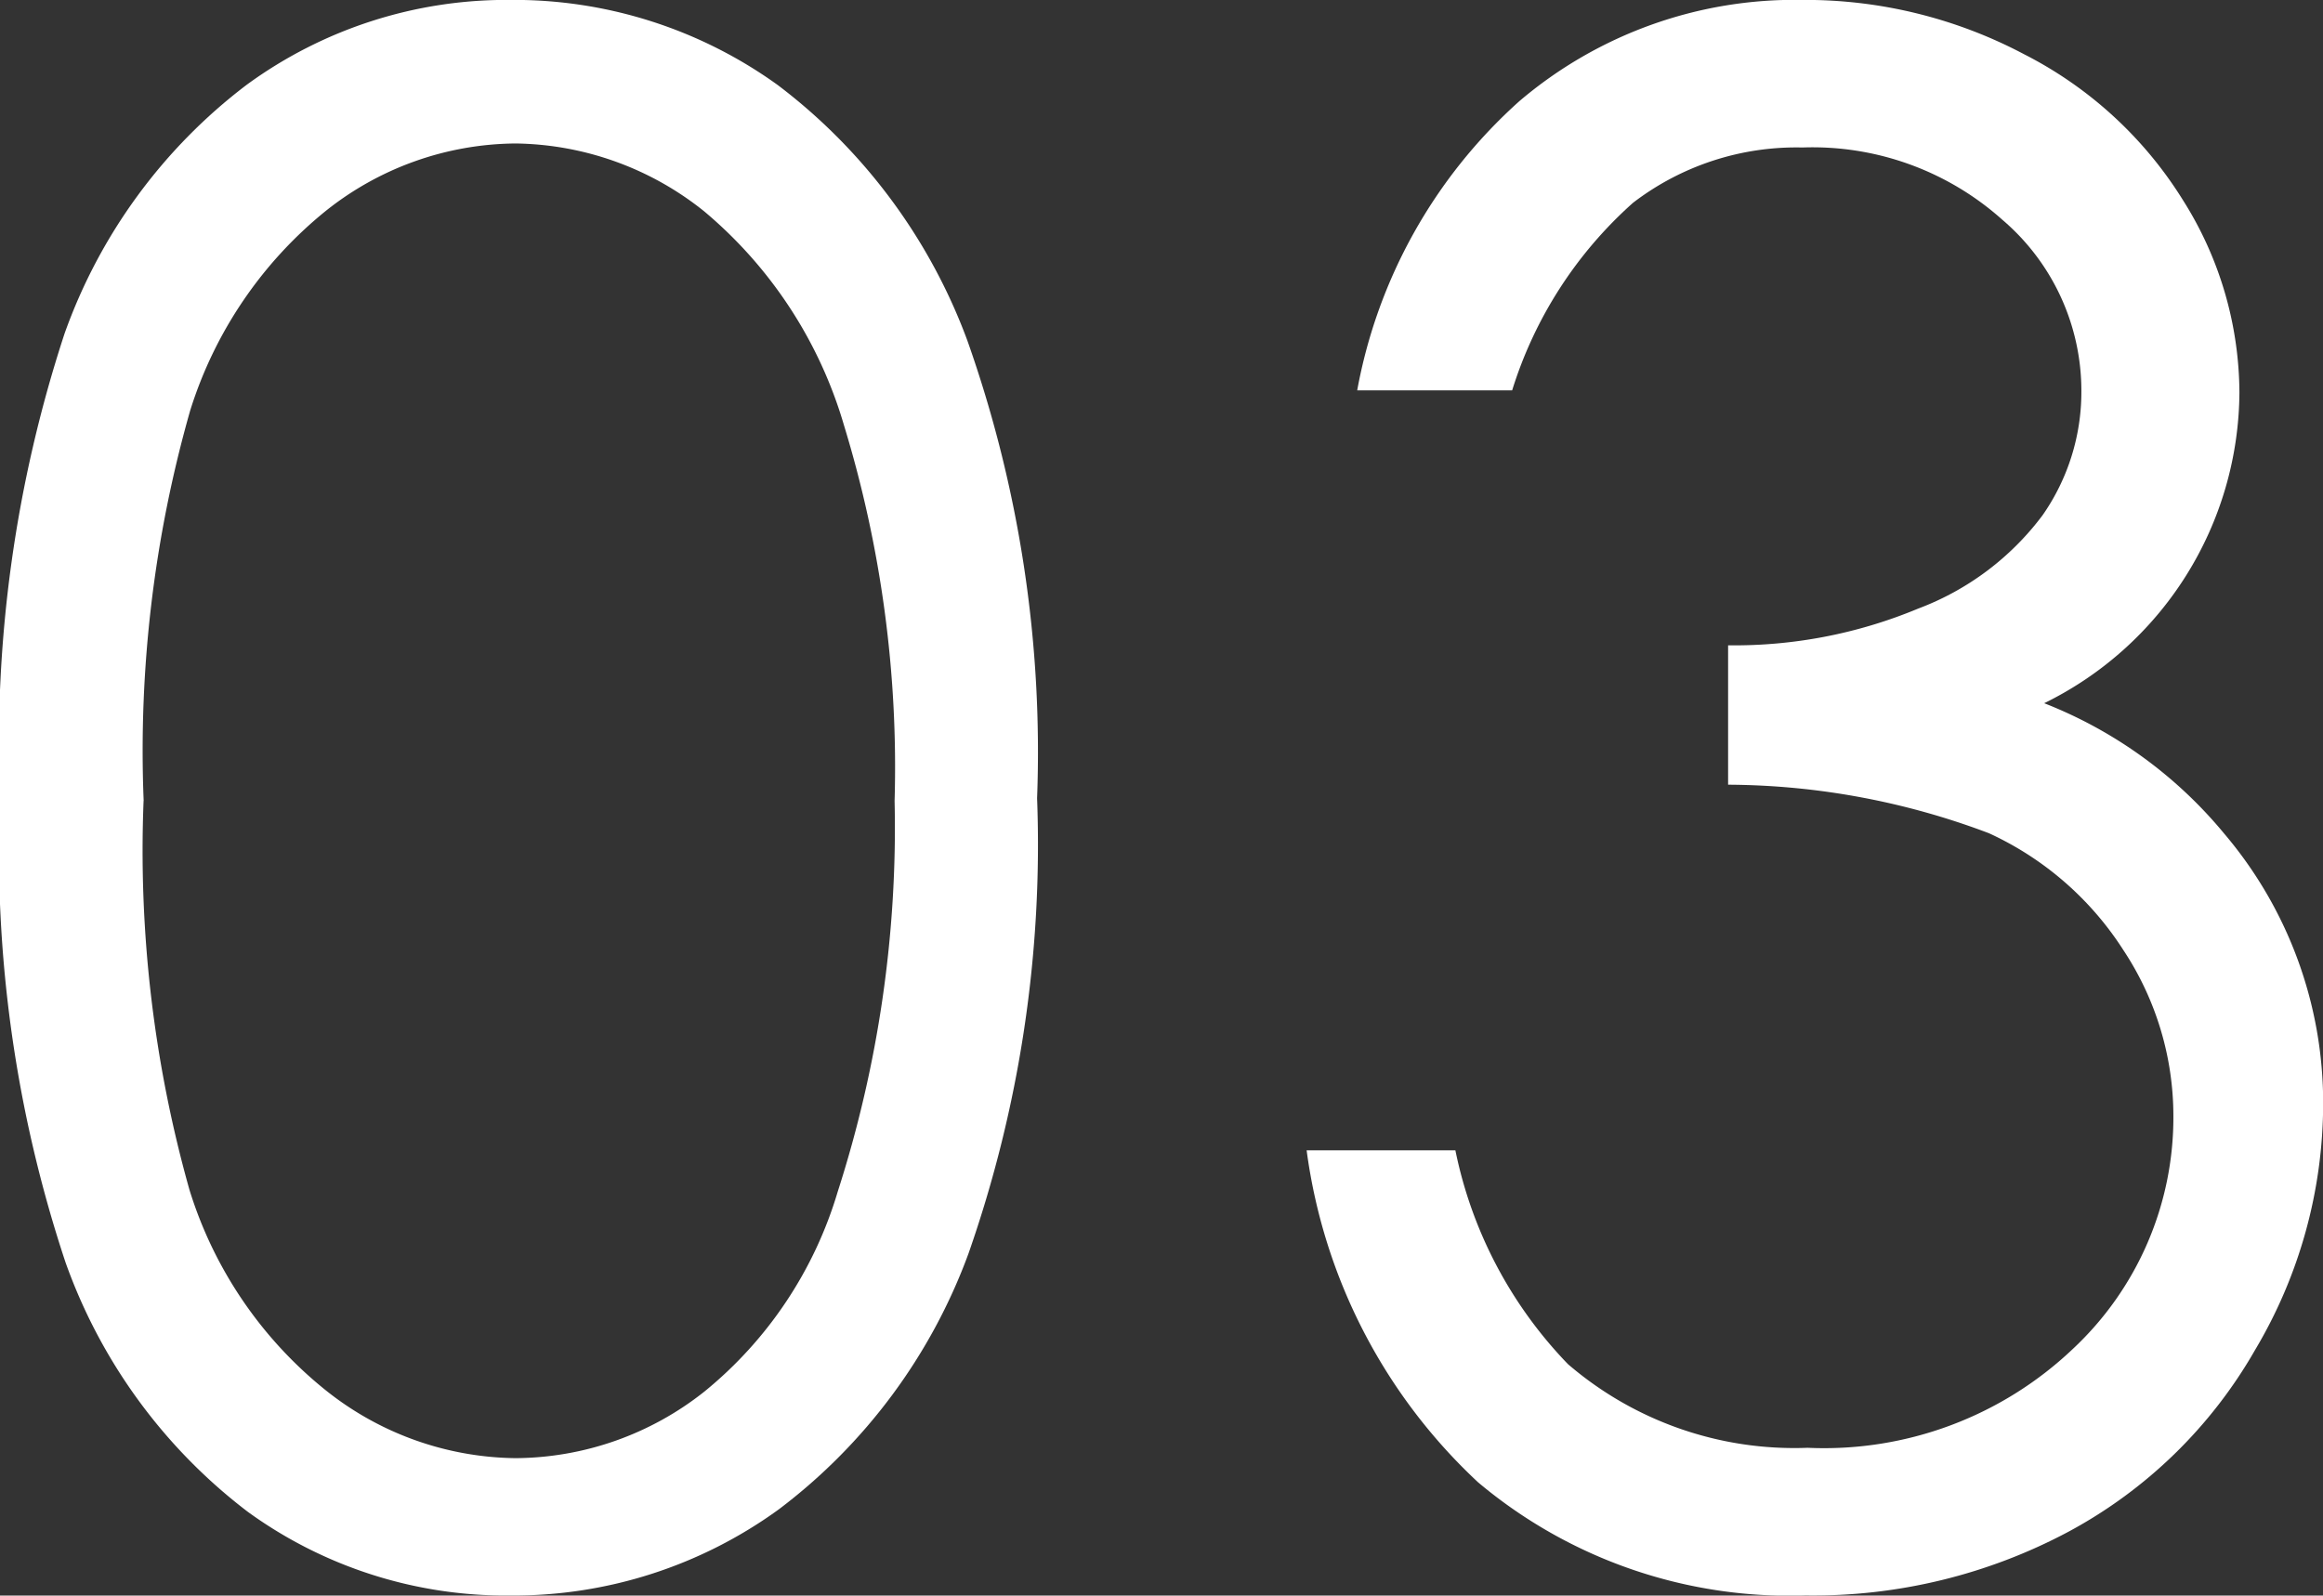 <svg id="レイヤー_1" data-name="レイヤー 1" xmlns="http://www.w3.org/2000/svg" viewBox="0 0 30.044 20.641"><rect x="0" y="0" width="30.044" height="20.641" fill="#333333" stroke="none"/><defs><style>.cls-1{fill:#fff;}</style></defs><title>txt2_03</title><path class="cls-1" d="M-802.132-1036.819a17.047,17.047,0,0,1,.835-6.012,6.972,6.972,0,0,1,2.358-3.22,5.695,5.695,0,0,1,3.407-1.096,5.833,5.833,0,0,1,3.46,1.102,7.325,7.325,0,0,1,2.452,3.307,15.958,15.958,0,0,1,.901,5.918,16.015,16.015,0,0,1-.888,5.892,7.29,7.29,0,0,1-2.452,3.307,5.841,5.841,0,0,1-3.473,1.115,5.683,5.683,0,0,1-3.394-1.082,7.001,7.001,0,0,1-2.358-3.226A16.869,16.869,0,0,1-802.132-1036.819Zm1.857,0.033a16.17,16.17,0,0,0,.594,5.034,5.348,5.348,0,0,0,1.757,2.587,4,4,0,0,0,2.458.882,3.962,3.962,0,0,0,2.445-.862,5.266,5.266,0,0,0,1.724-2.587,15.368,15.368,0,0,0,.735-5.054,15.12,15.12,0,0,0-.655-4.86,5.691,5.691,0,0,0-1.81-2.768,3.975,3.975,0,0,0-2.438-.876,3.981,3.981,0,0,0-2.458.876,5.387,5.387,0,0,0-1.75,2.581A16.055,16.055,0,0,0-800.274-1036.786Z" transform="translate(802.132 1047.146)"/><path class="cls-1" d="M-782.575-1042.096h-2.004a6.617,6.617,0,0,1,2.097-3.741,5.492,5.492,0,0,1,3.661-1.31,6.048,6.048,0,0,1,2.866.702,5.188,5.188,0,0,1,2.057,1.89,4.691,4.691,0,0,1,.729,2.485,4.506,4.506,0,0,1-2.525,4.021,5.723,5.723,0,0,1,2.325,1.683,5.379,5.379,0,0,1,1.283,3.5,6.244,6.244,0,0,1-.882,3.186,6.116,6.116,0,0,1-2.405,2.345,7.012,7.012,0,0,1-3.407.828,6.253,6.253,0,0,1-4.235-1.463,7.158,7.158,0,0,1-2.218-4.295h1.924a5.577,5.577,0,0,0,1.456,2.766,4.489,4.489,0,0,0,3.1,1.082,4.67,4.67,0,0,0,3.434-1.283,4.096,4.096,0,0,0,1.296-3.006,3.891,3.891,0,0,0-.648-2.151,4.087,4.087,0,0,0-1.737-1.51,9.643,9.643,0,0,0-3.374-.628v-1.803a6.184,6.184,0,0,0,2.458-.475,3.579,3.579,0,0,0,1.61-1.209,2.787,2.787,0,0,0,.501-1.603,2.909,2.909,0,0,0-1.022-2.218,3.681,3.681,0,0,0-2.585-.935,3.469,3.469,0,0,0-2.191.715A5.389,5.389,0,0,0-782.575-1042.096Z" transform="translate(802.132 1047.146)"/></svg>